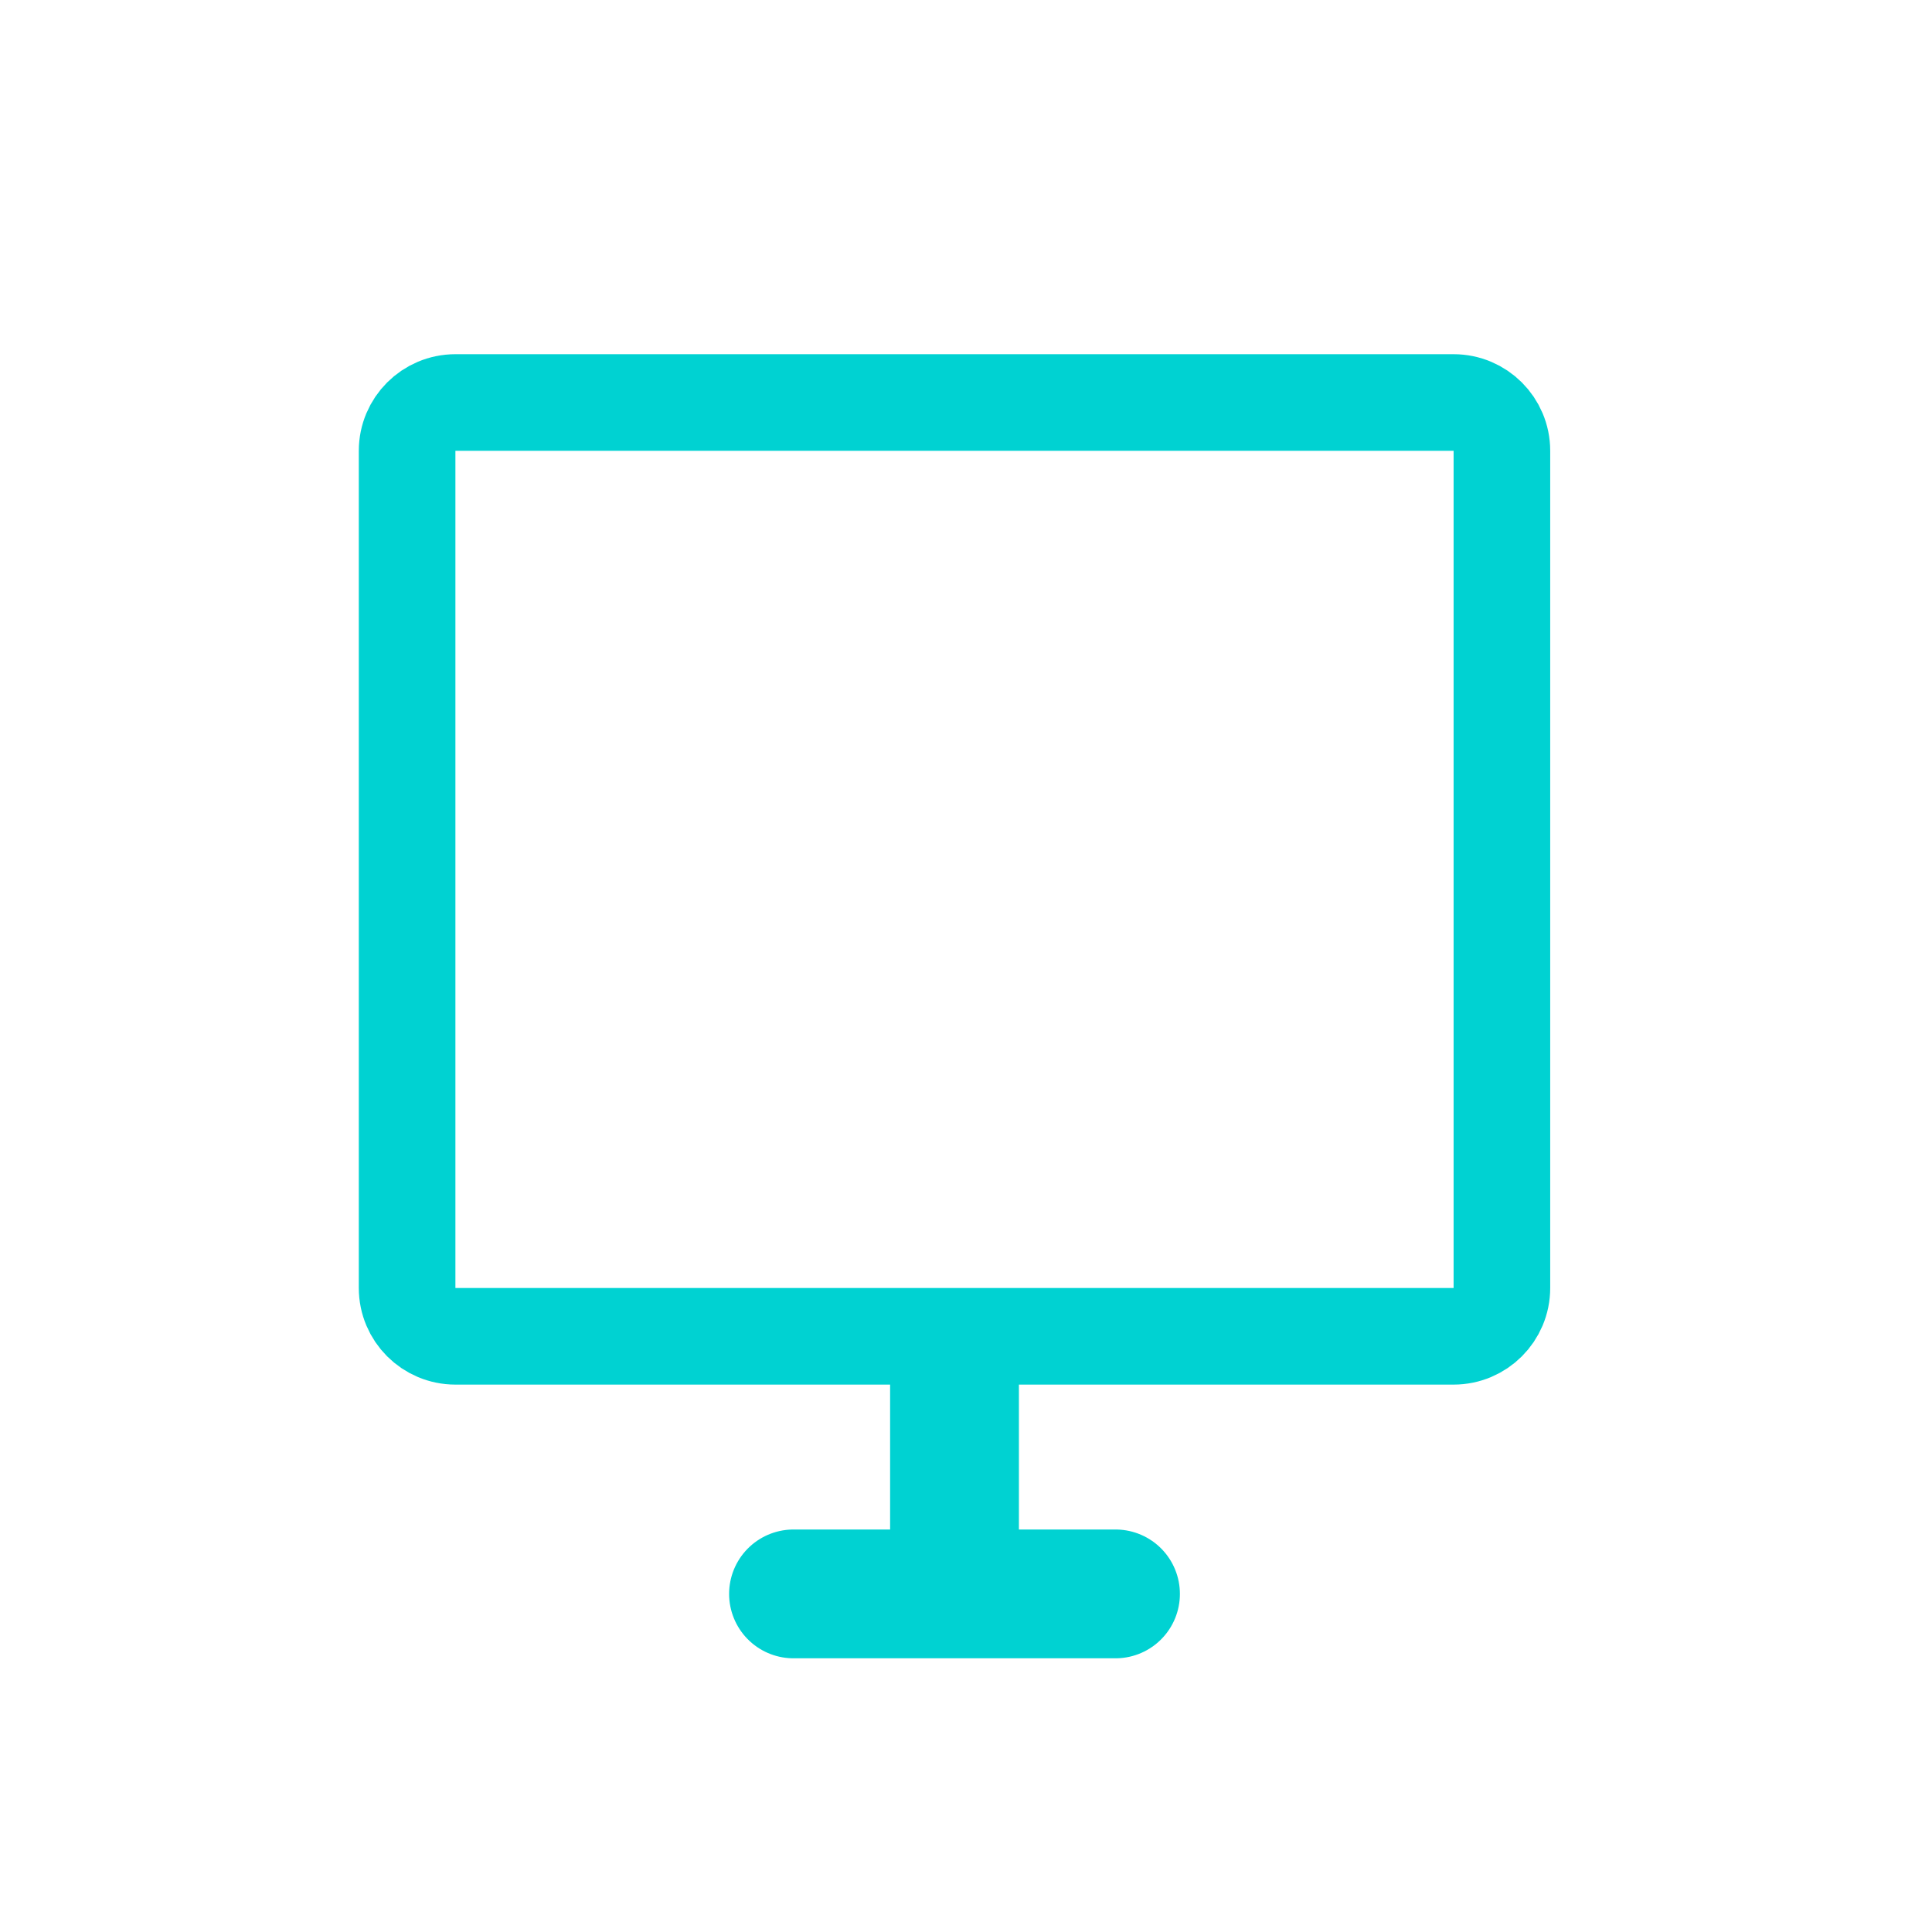 <svg width="60" height="60" viewBox="0 0 60 60" fill="none" xmlns="http://www.w3.org/2000/svg"> 
  <path d="M12.643 14C12.643 13.172 13.315 12.5 14.143 12.5H45.143C45.971 12.5 46.643 13.172 46.643 14V20.5V40C46.643 40.828 45.971 41.5 45.143 41.5H14.143C13.315 41.5 12.643 40.828 12.643 40V20.5V14Z" stroke="#00D2D2" stroke-width="3"></path>
  <path d="M29.643 43V49.5M29.643 49.5H24.643M29.643 49.5H34.643" stroke="#00D2D2" stroke-width="4" stroke-linecap="round" stroke-linejoin="round"></path>  
</svg>